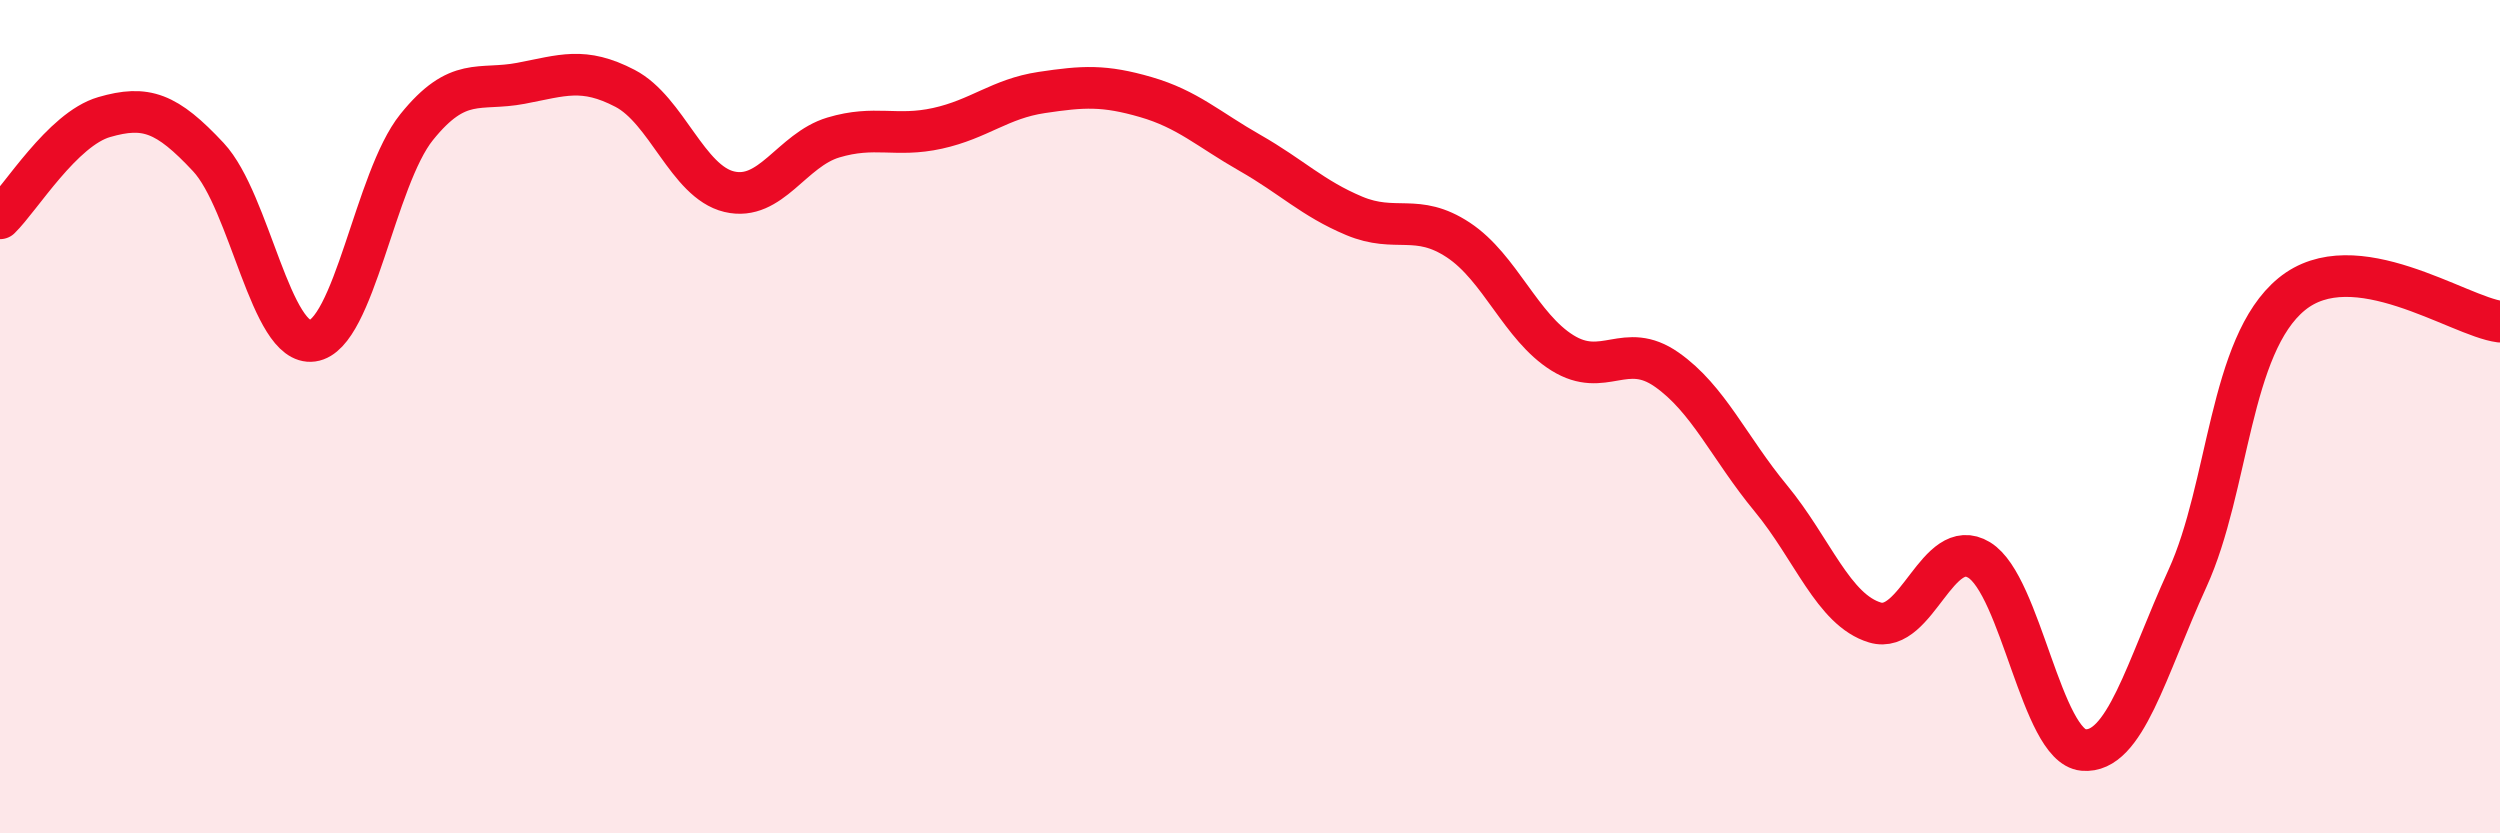 
    <svg width="60" height="20" viewBox="0 0 60 20" xmlns="http://www.w3.org/2000/svg">
      <path
        d="M 0,5.24 C 0.5,4.75 1.5,3.1 2.5,2.81 C 3.5,2.52 4,2.7 5,3.77 C 6,4.84 6.5,8.32 7.5,8.18 C 8.5,8.04 9,4.29 10,3.05 C 11,1.81 11.5,2.19 12.5,2 C 13.5,1.81 14,1.6 15,2.12 C 16,2.64 16.5,4.36 17.5,4.6 C 18.5,4.84 19,3.6 20,3.3 C 21,3 21.5,3.3 22.5,3.08 C 23.5,2.86 24,2.37 25,2.22 C 26,2.07 26.5,2.04 27.5,2.33 C 28.5,2.62 29,3.1 30,3.67 C 31,4.24 31.5,4.76 32.5,5.18 C 33.5,5.6 34,5.1 35,5.76 C 36,6.42 36.5,7.85 37.5,8.47 C 38.5,9.09 39,8.17 40,8.87 C 41,9.57 41.5,10.75 42.5,11.96 C 43.5,13.17 44,14.64 45,14.94 C 46,15.24 46.5,12.83 47.5,13.44 C 48.5,14.05 49,17.91 50,18 C 51,18.09 51.5,16.07 52.5,13.88 C 53.5,11.69 53.5,8.29 55,7.06 C 56.5,5.83 59,7.59 60,7.72L60 20L0 20Z"
        fill="#EB0A25"
        opacity="0.1"
        stroke-linecap="round"
        stroke-linejoin="round"
      />
      <path
        d="M 0,5.24 C 0.5,4.75 1.5,3.1 2.5,2.81 C 3.5,2.52 4,2.7 5,3.77 C 6,4.84 6.5,8.32 7.5,8.18 C 8.5,8.04 9,4.29 10,3.05 C 11,1.81 11.5,2.19 12.5,2 C 13.5,1.81 14,1.6 15,2.12 C 16,2.64 16.5,4.36 17.5,4.6 C 18.5,4.84 19,3.6 20,3.3 C 21,3 21.5,3.3 22.5,3.08 C 23.5,2.86 24,2.37 25,2.22 C 26,2.07 26.5,2.04 27.5,2.33 C 28.5,2.62 29,3.1 30,3.67 C 31,4.24 31.5,4.76 32.5,5.18 C 33.5,5.6 34,5.1 35,5.76 C 36,6.42 36.5,7.85 37.5,8.47 C 38.5,9.09 39,8.17 40,8.87 C 41,9.57 41.5,10.75 42.5,11.96 C 43.5,13.17 44,14.64 45,14.94 C 46,15.24 46.5,12.83 47.5,13.44 C 48.5,14.05 49,17.91 50,18 C 51,18.09 51.5,16.07 52.5,13.88 C 53.5,11.69 53.5,8.29 55,7.06 C 56.5,5.83 59,7.59 60,7.72"
        stroke="#EB0A25"
        stroke-width="1"
        fill="none"
        stroke-linecap="round"
        stroke-linejoin="round"
      />
    </svg>
  